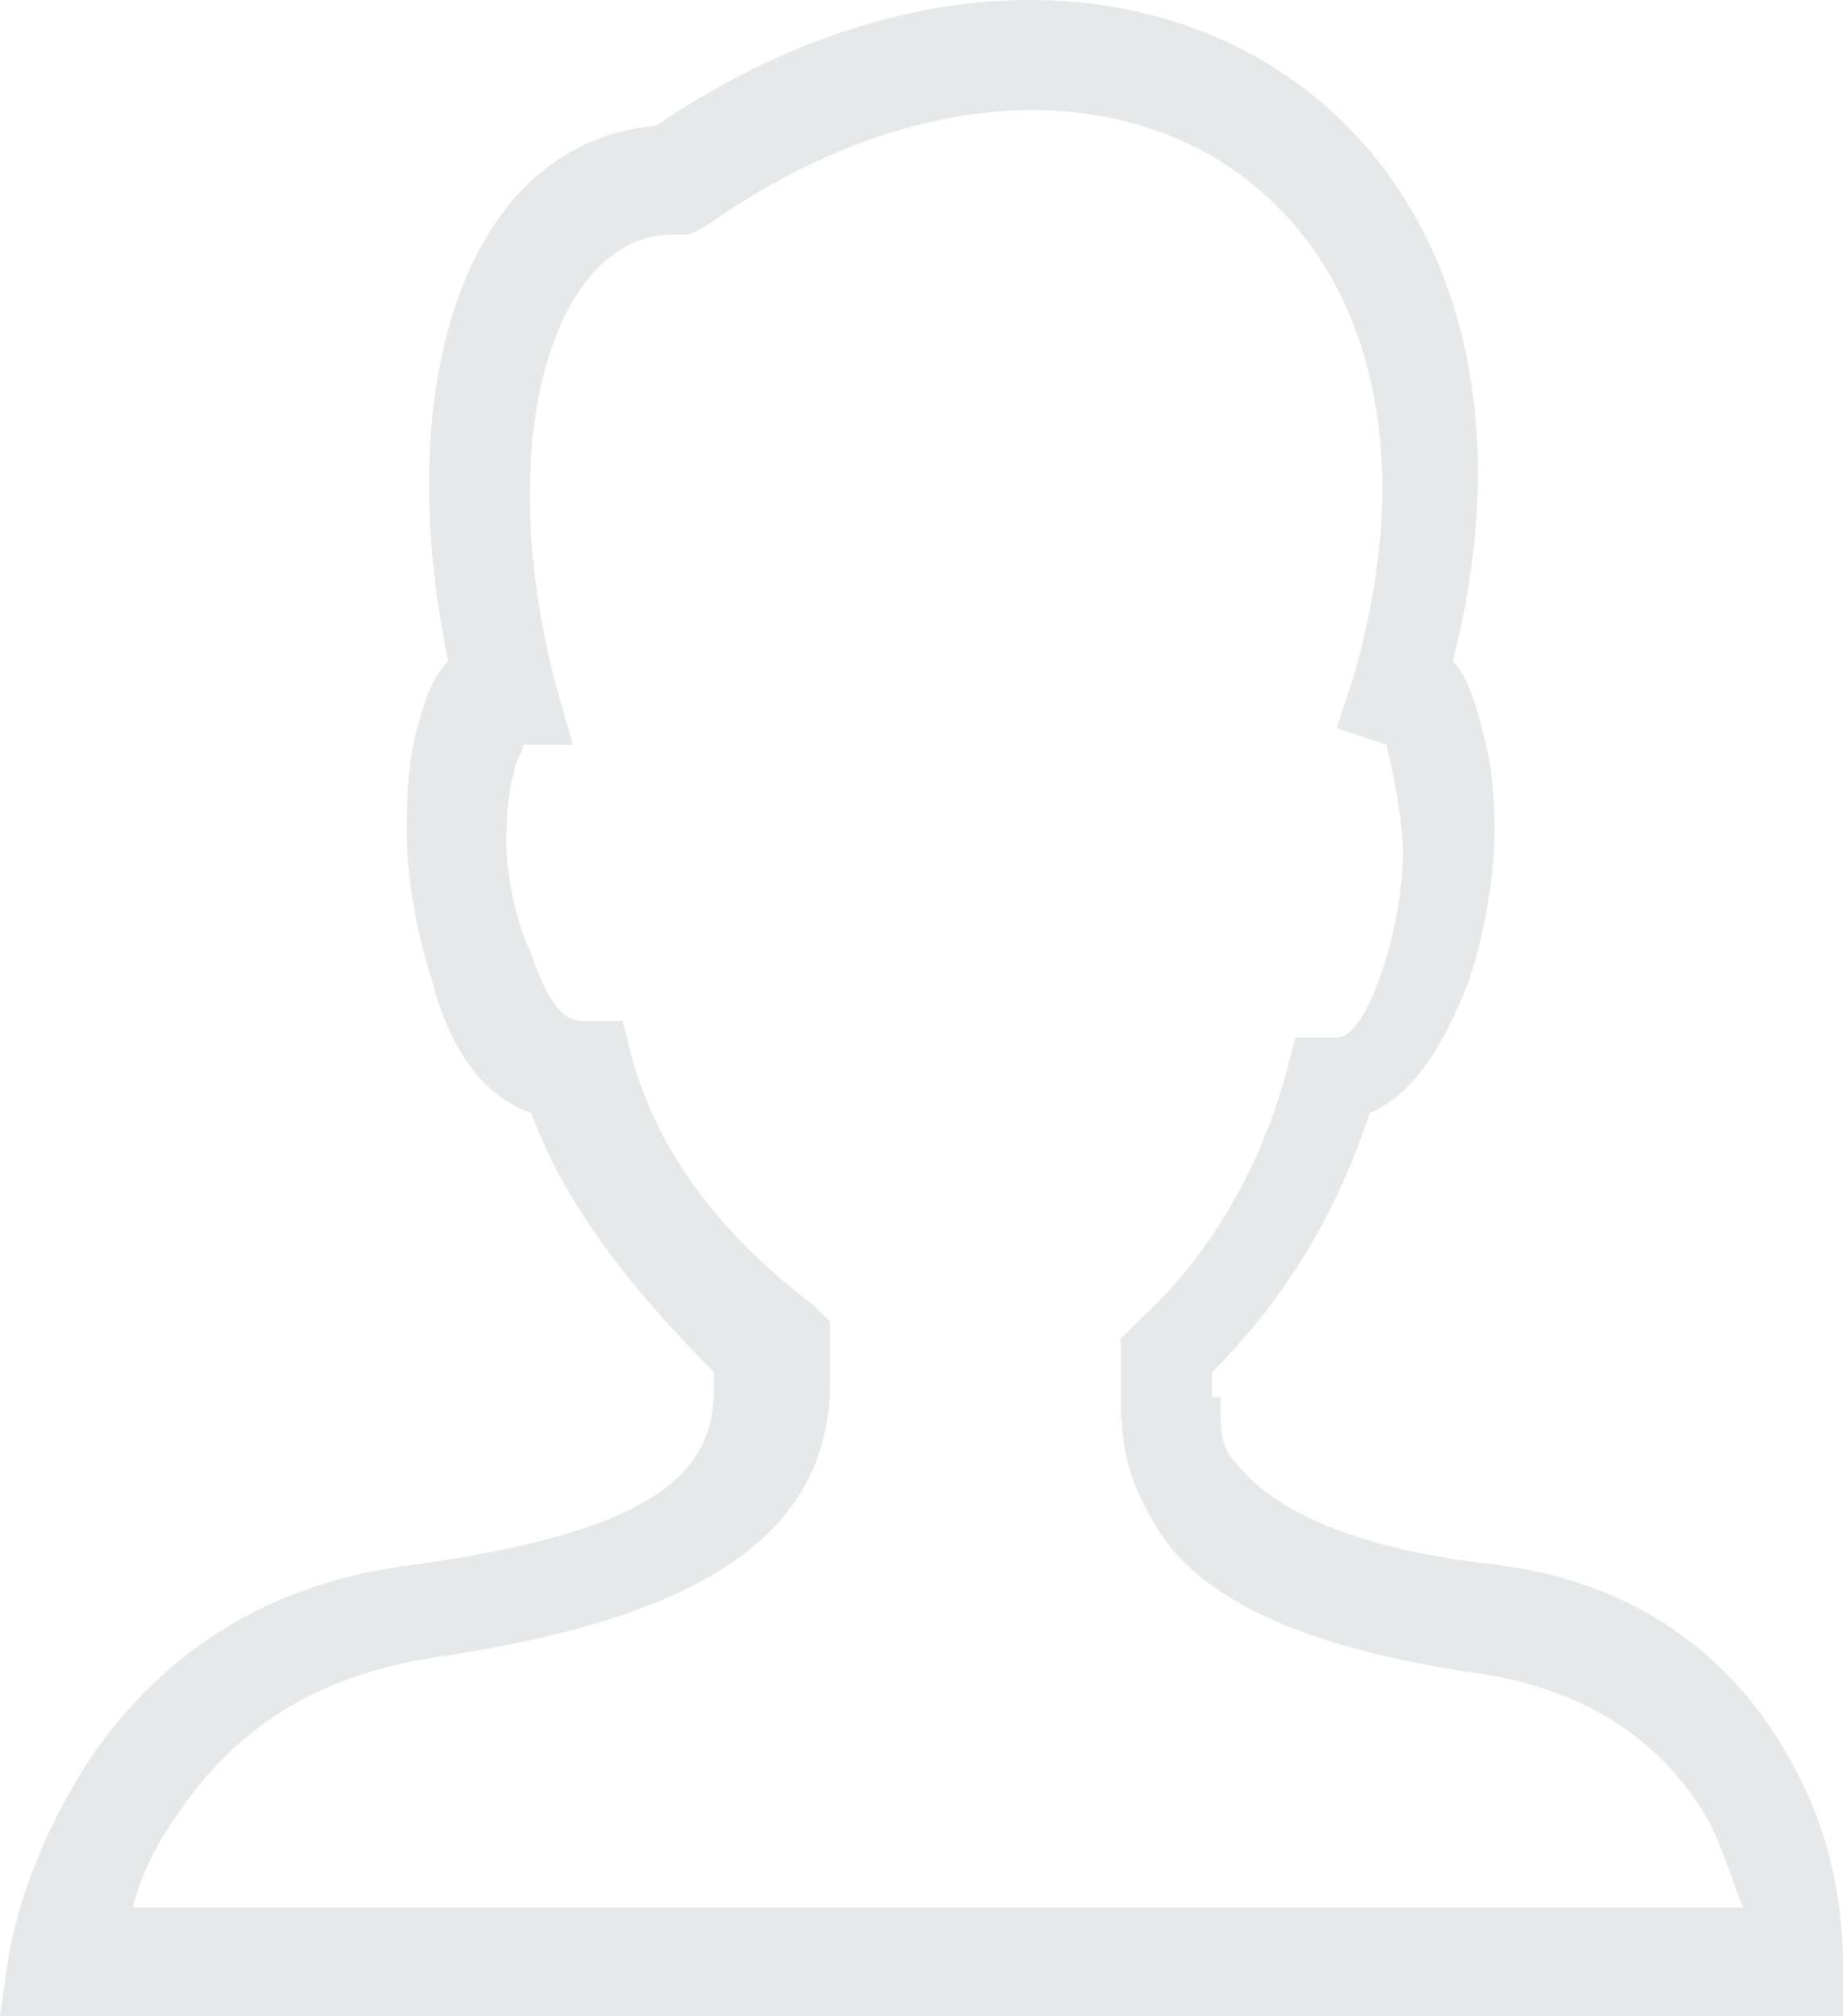 <svg xmlns="http://www.w3.org/2000/svg" width="75" height="82" viewBox="0 0 75 82" fill="none"><path d="M49.662 56.826C49.662 58.187 49.662 58.867 50.338 59.548C51.689 61.249 54.73 62.95 60.811 63.63C66.554 64.31 70.608 67.372 72.973 71.794C74.662 74.856 75 77.918 75 79.959V82H0L0.338 79.619C0.676 77.578 1.689 74.516 3.716 71.454C6.757 67.032 11.149 64.31 16.892 63.63C26.689 62.269 29.054 59.888 29.054 56.486V55.806C25.676 52.404 22.973 49.002 21.622 45.26C19.595 44.58 18.243 42.539 17.568 39.817C16.892 37.776 16.554 35.395 16.554 34.034C16.554 33.014 16.554 31.312 16.892 29.952C17.23 28.591 17.568 27.57 18.243 26.89C15.878 15.664 18.919 5.799 26.689 5.118C45.27 -7.468 64.865 4.438 59.122 26.89C59.797 27.57 60.135 28.931 60.473 30.292C60.811 31.653 60.811 33.014 60.811 34.034C60.811 35.395 60.473 37.776 59.797 39.817C58.784 42.539 57.432 44.58 55.743 45.26C54.392 49.342 52.365 52.744 49.324 55.806V56.826H49.662ZM69.595 74.176C67.905 71.114 64.865 68.733 60.135 68.052C53.041 67.032 48.649 64.991 46.959 61.929C45.946 60.228 45.608 58.867 45.608 56.826V54.445L46.284 53.765C49.324 51.043 51.351 47.301 52.365 43.559L52.703 42.198H54.392C55.743 42.198 57.095 37.436 57.095 34.714C57.095 33.014 56.419 30.292 56.419 30.292L54.392 29.612L55.068 27.57C60.811 7.84 44.595 -2.026 28.716 9.201L28.041 9.541H27.365C22.635 9.541 19.932 17.705 22.635 27.911L23.311 30.292H21.284C21.284 30.632 20.946 30.972 20.946 31.312C20.608 32.333 20.608 33.694 20.608 34.374C20.608 35.395 20.946 37.436 21.622 38.797C22.297 40.838 22.973 41.518 23.649 41.518H25.338L25.676 42.879C26.689 46.621 29.054 50.023 33.108 53.084L33.784 53.765V56.146C33.784 61.929 29.392 65.671 17.905 67.372C13.176 68.052 9.797 70.094 7.432 73.495C6.419 74.856 5.743 76.217 5.405 77.578H70.946C70.608 76.897 70.27 75.537 69.595 74.176Z" fill="#E7E8EA"></path></svg>